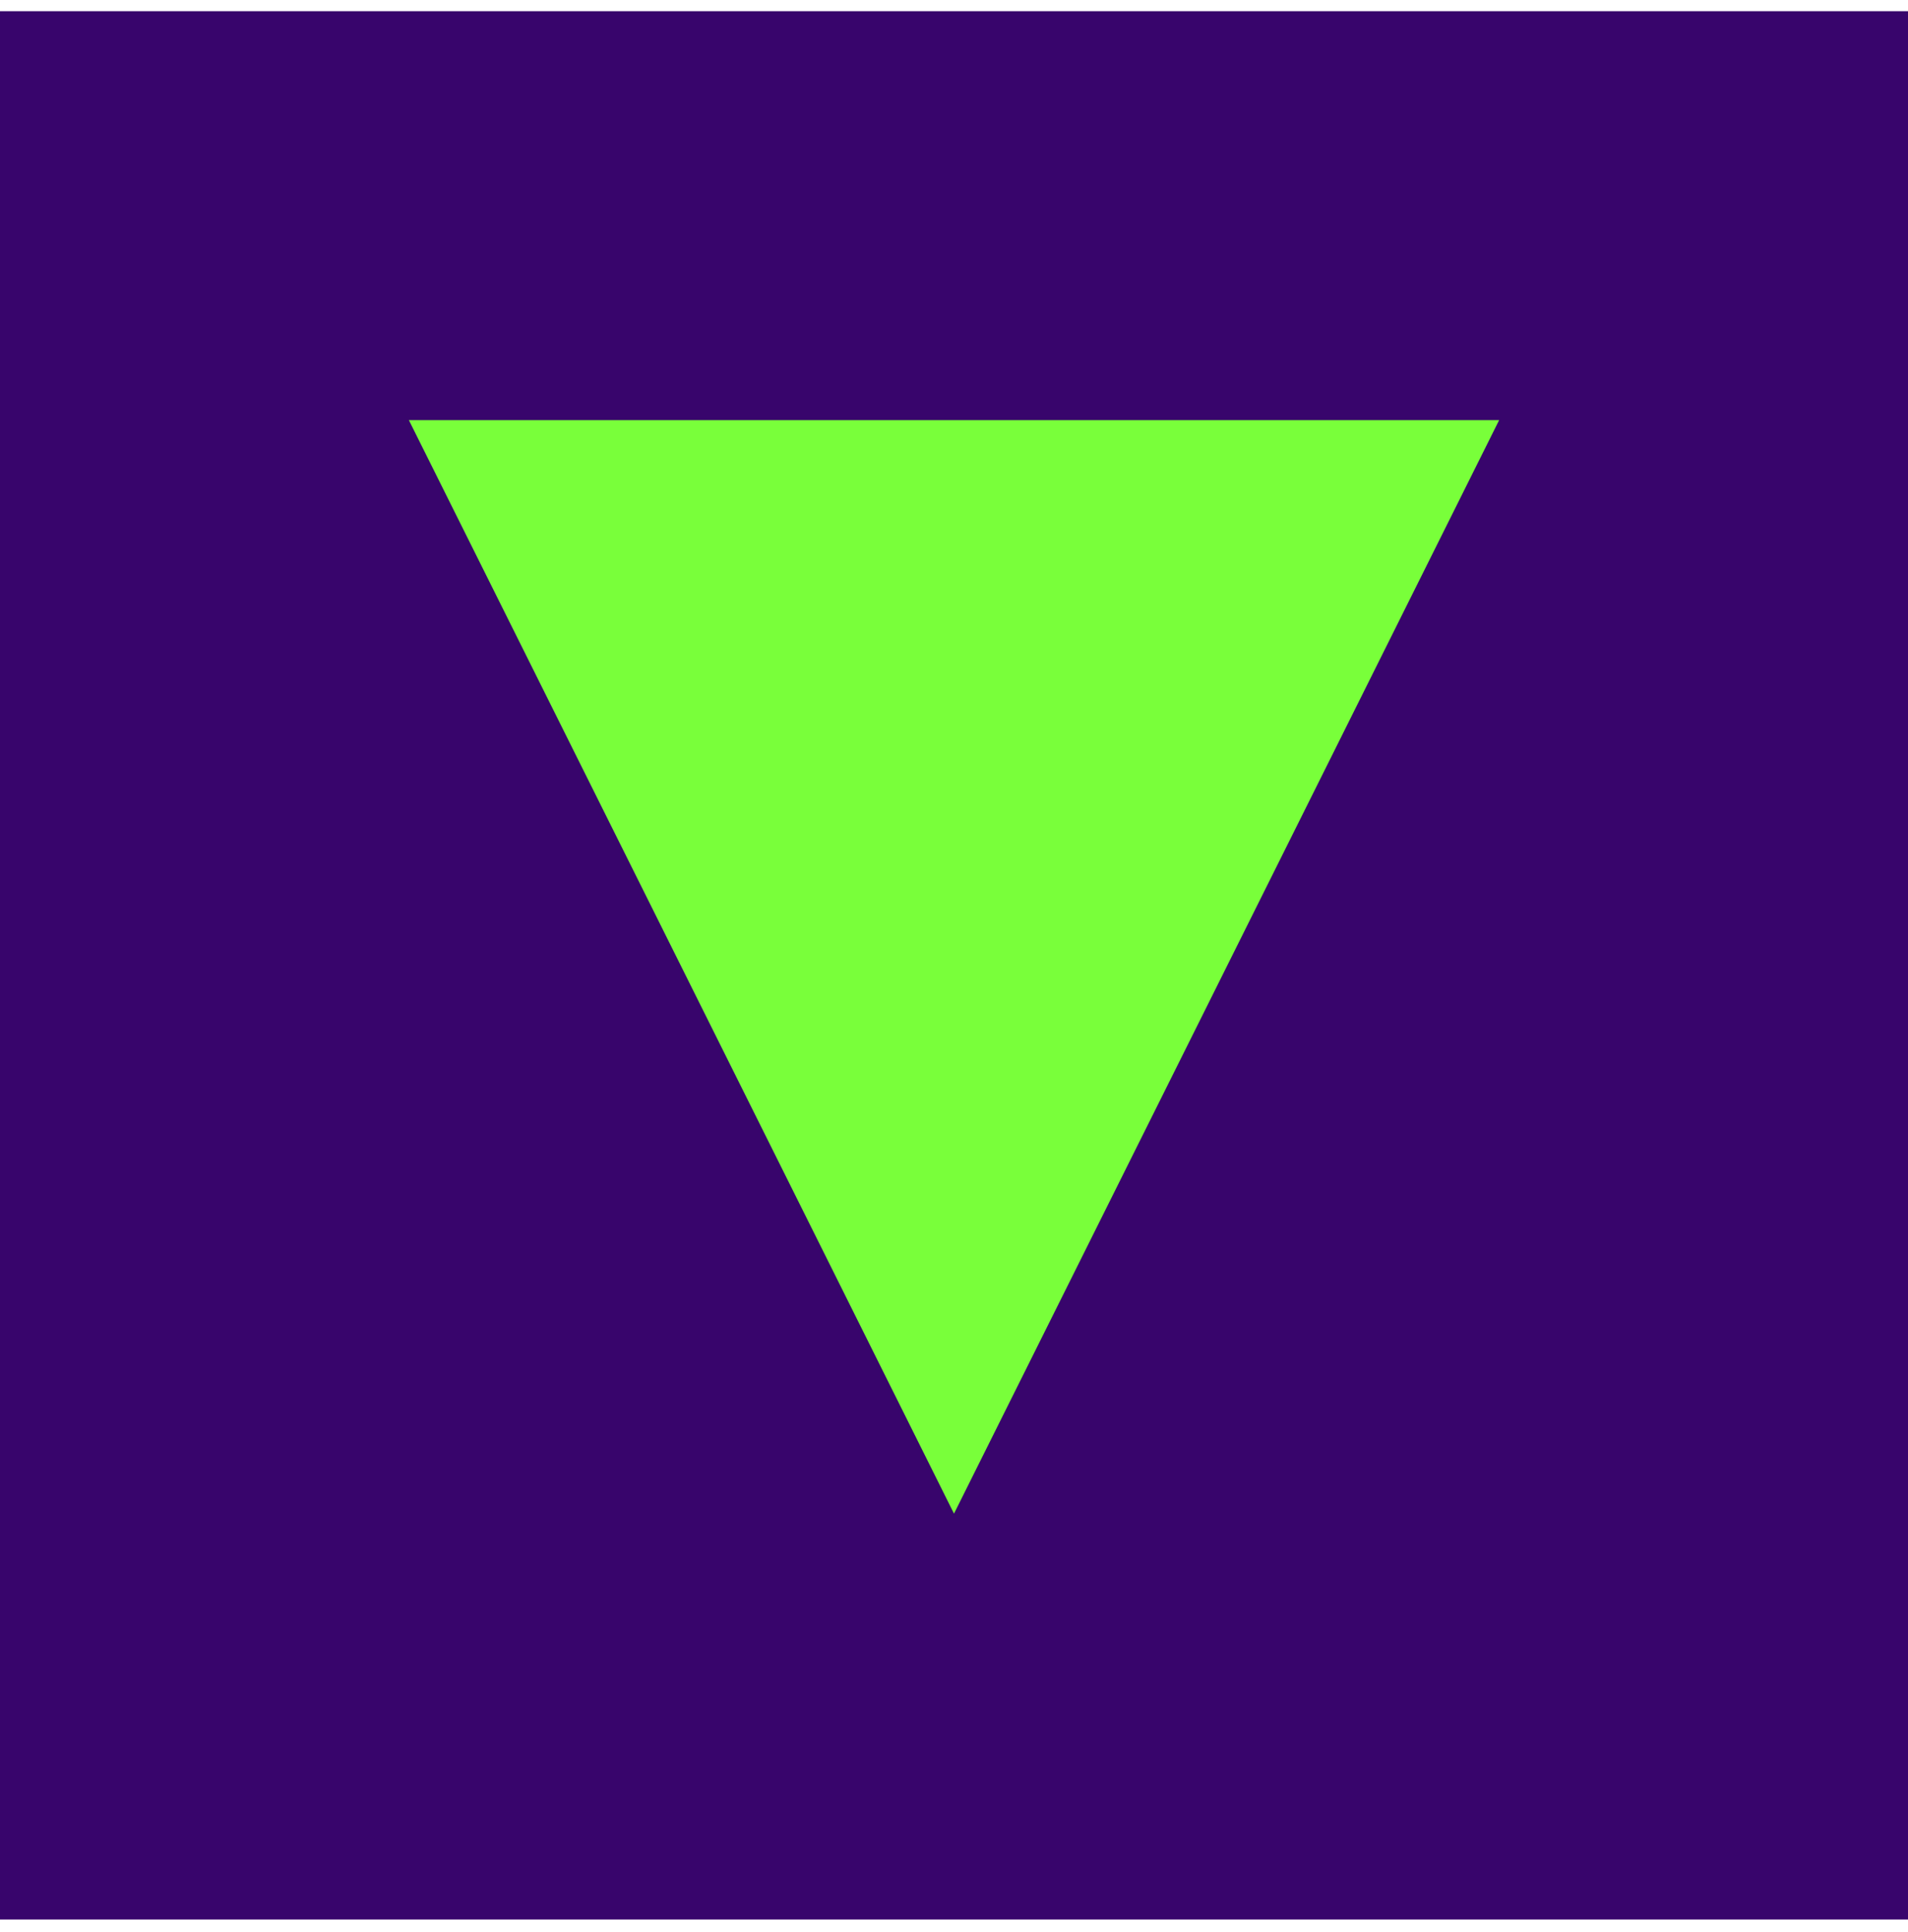<svg width="80" height="81" viewBox="0 0 80 81" fill="none" xmlns="http://www.w3.org/2000/svg">
<rect width="80" height="80" transform="translate(0 0.469)" fill="#38056C"/>
<path d="M40 63.454L17.143 17.612H62.857L40 63.454Z" fill="#79FF3A"/>
</svg>
